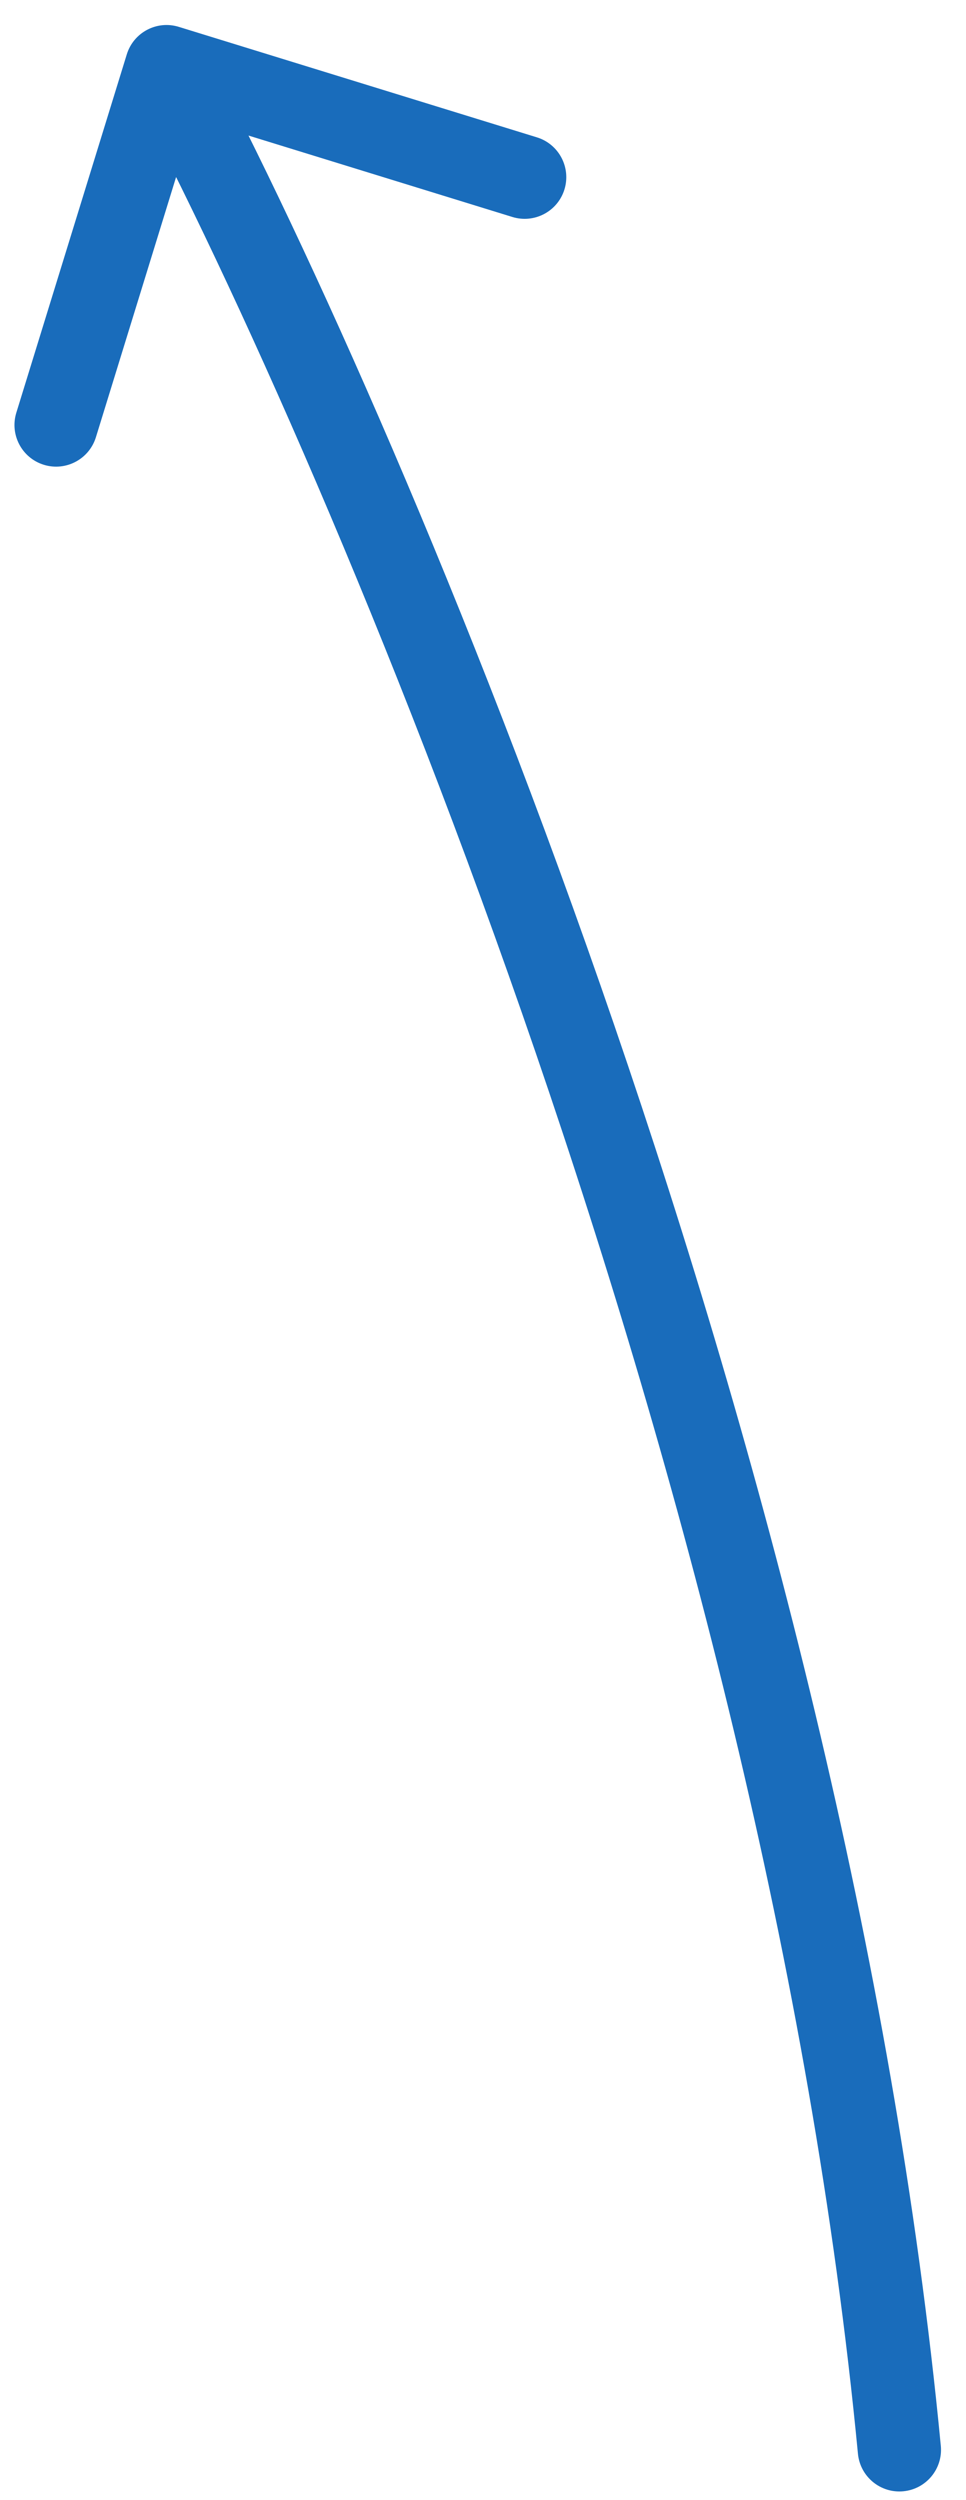 <?xml version="1.0" encoding="UTF-8"?> <svg xmlns="http://www.w3.org/2000/svg" width="29" height="75" viewBox="0 0 29 75" fill="none"> <path d="M3.806 1.632C4.009 0.972 4.709 0.602 5.368 0.806L16.119 4.121C16.778 4.324 17.148 5.024 16.945 5.684C16.741 6.344 16.042 6.713 15.382 6.51L5.826 3.563L2.879 13.119C2.675 13.778 1.976 14.148 1.316 13.945C0.656 13.741 0.287 13.042 0.49 12.382L3.806 1.632ZM28.244 73.381C28.31 74.068 27.806 74.678 27.119 74.744C26.432 74.81 25.822 74.306 25.756 73.619L28.244 73.381ZM6.105 1.416C12.314 13.162 25.423 43.958 28.244 73.381L25.756 73.619C22.977 44.642 10.02 14.172 3.895 2.584L6.105 1.416Z" fill="#196CBB"></path> </svg> 
